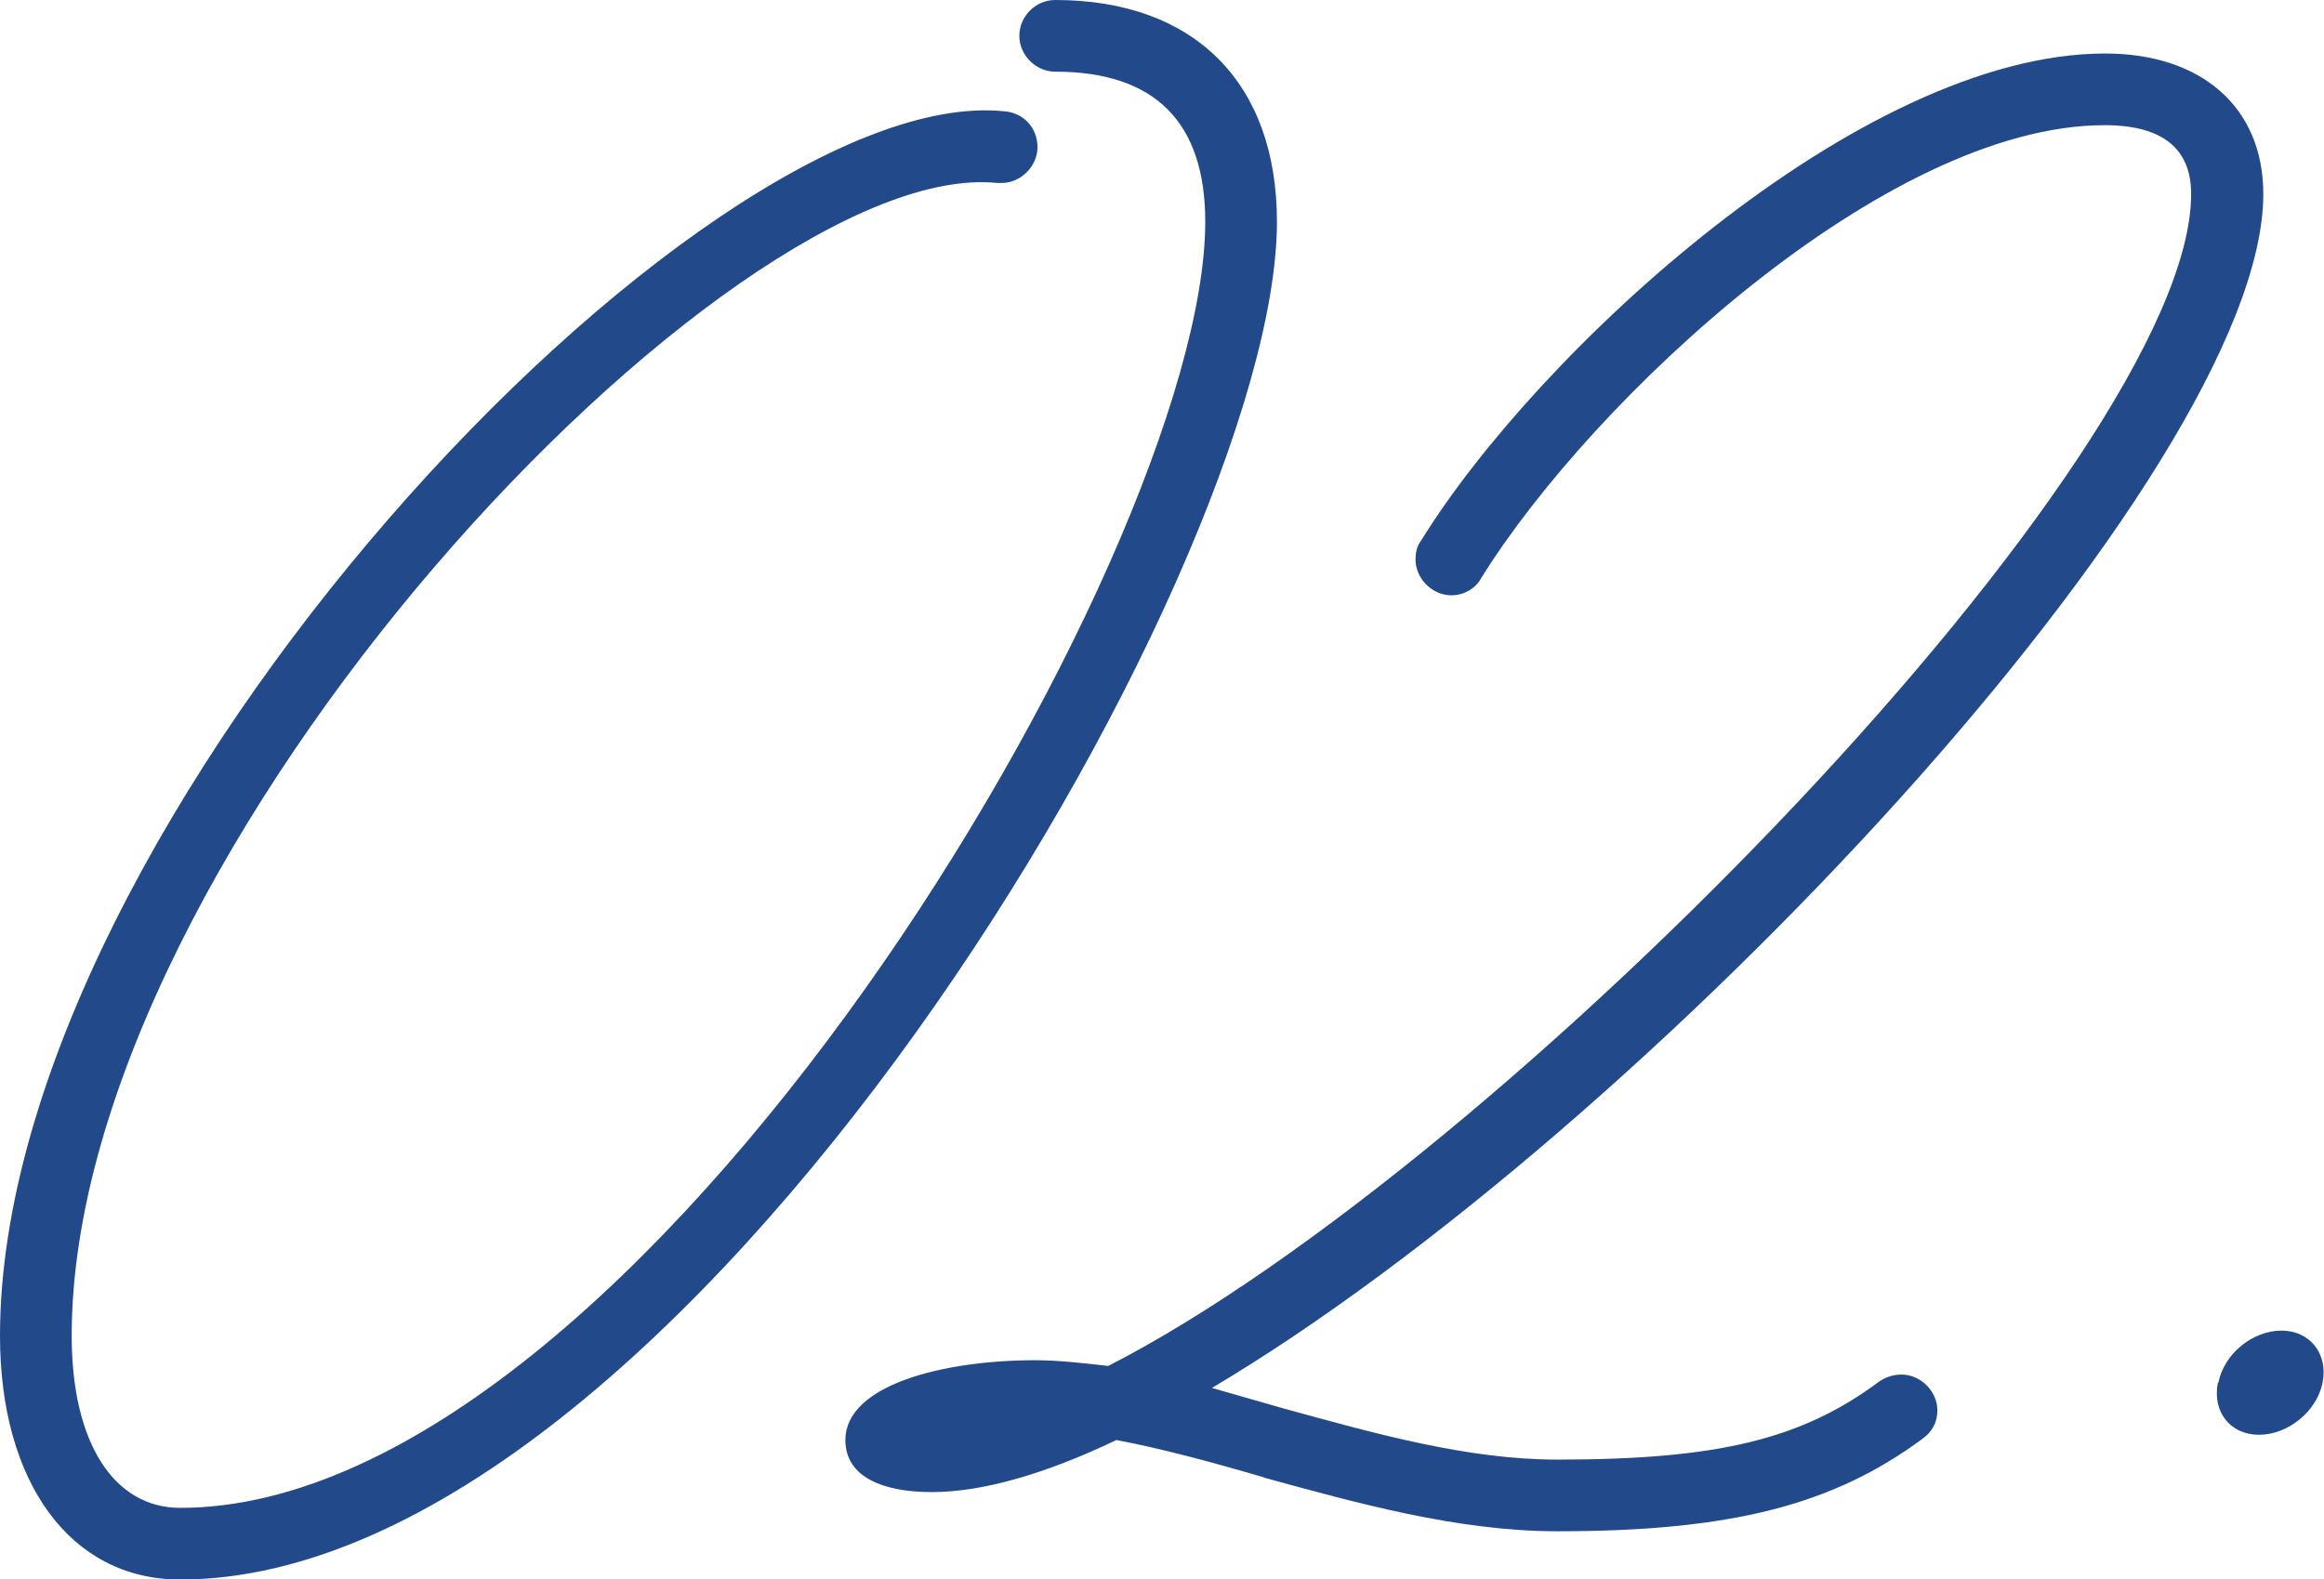 <?xml version="1.0" encoding="UTF-8"?>
<svg id="_レイヤー_2" data-name="レイヤー 2" xmlns="http://www.w3.org/2000/svg" viewBox="0 0 48.63 33.05">
  <defs>
    <style>
      .cls-1 {
        fill: #224a8b;
      }
    </style>
  </defs>
  <g id="PC">
    <g>
      <path class="cls-1" d="M0,27.96C0,17.19,14.68,1.67,21.02,2.33c.4.03.69.35.69.75s-.35.75-.75.75h-.09C15.29,3.25,1.5,17.79,1.5,27.96c0,2.25.89,3.6,2.27,3.6,9.59,0,21.45-19.95,21.45-26.92,0-2.07-1.04-3.14-3.14-3.14-.4,0-.75-.34-.75-.75s.34-.75.75-.75c2.91,0,4.64,1.73,4.64,4.64,0,7.37-12.5,28.42-22.95,28.42-2.3,0-3.77-2.04-3.77-5.1Z"/>
      <path class="cls-1" d="M26.44,30.92c-1.09-.32-2.13-.6-3.08-.78-1.5.72-2.82,1.09-3.86,1.09-.98,0-1.81-.29-1.81-1.09,0-1.15,2.04-1.67,3.97-1.67.49,0,1.01.06,1.53.12,8.26-4.23,22.66-19.06,22.66-24.53,0-.95-.6-1.44-1.81-1.44-4.58,0-10.71,5.73-13.04,9.47-.12.23-.37.37-.63.37-.4,0-.75-.35-.75-.75,0-.14.03-.29.12-.4,2.42-3.92,9.16-10.19,14.31-10.19,2.01,0,3.31,1.12,3.31,2.94,0,5.82-12.99,19.64-22,24.99.49.14,1.01.29,1.5.43,1.9.52,3.83,1.07,5.73,1.07,3.37,0,5.12-.43,6.74-1.64.14-.09.29-.14.46-.14.4,0,.75.35.75.75,0,.26-.12.46-.32.6-1.87,1.38-4,1.93-7.63,1.93-2.1,0-4.23-.6-6.13-1.12Z"/>
      <path class="cls-1" d="M46.42,28.94c.12-.61.72-1.09,1.32-1.09s.98.49.86,1.09c-.12.6-.72,1.09-1.33,1.09s-.98-.49-.86-1.09Z"/>
    </g>
  </g>
</svg>